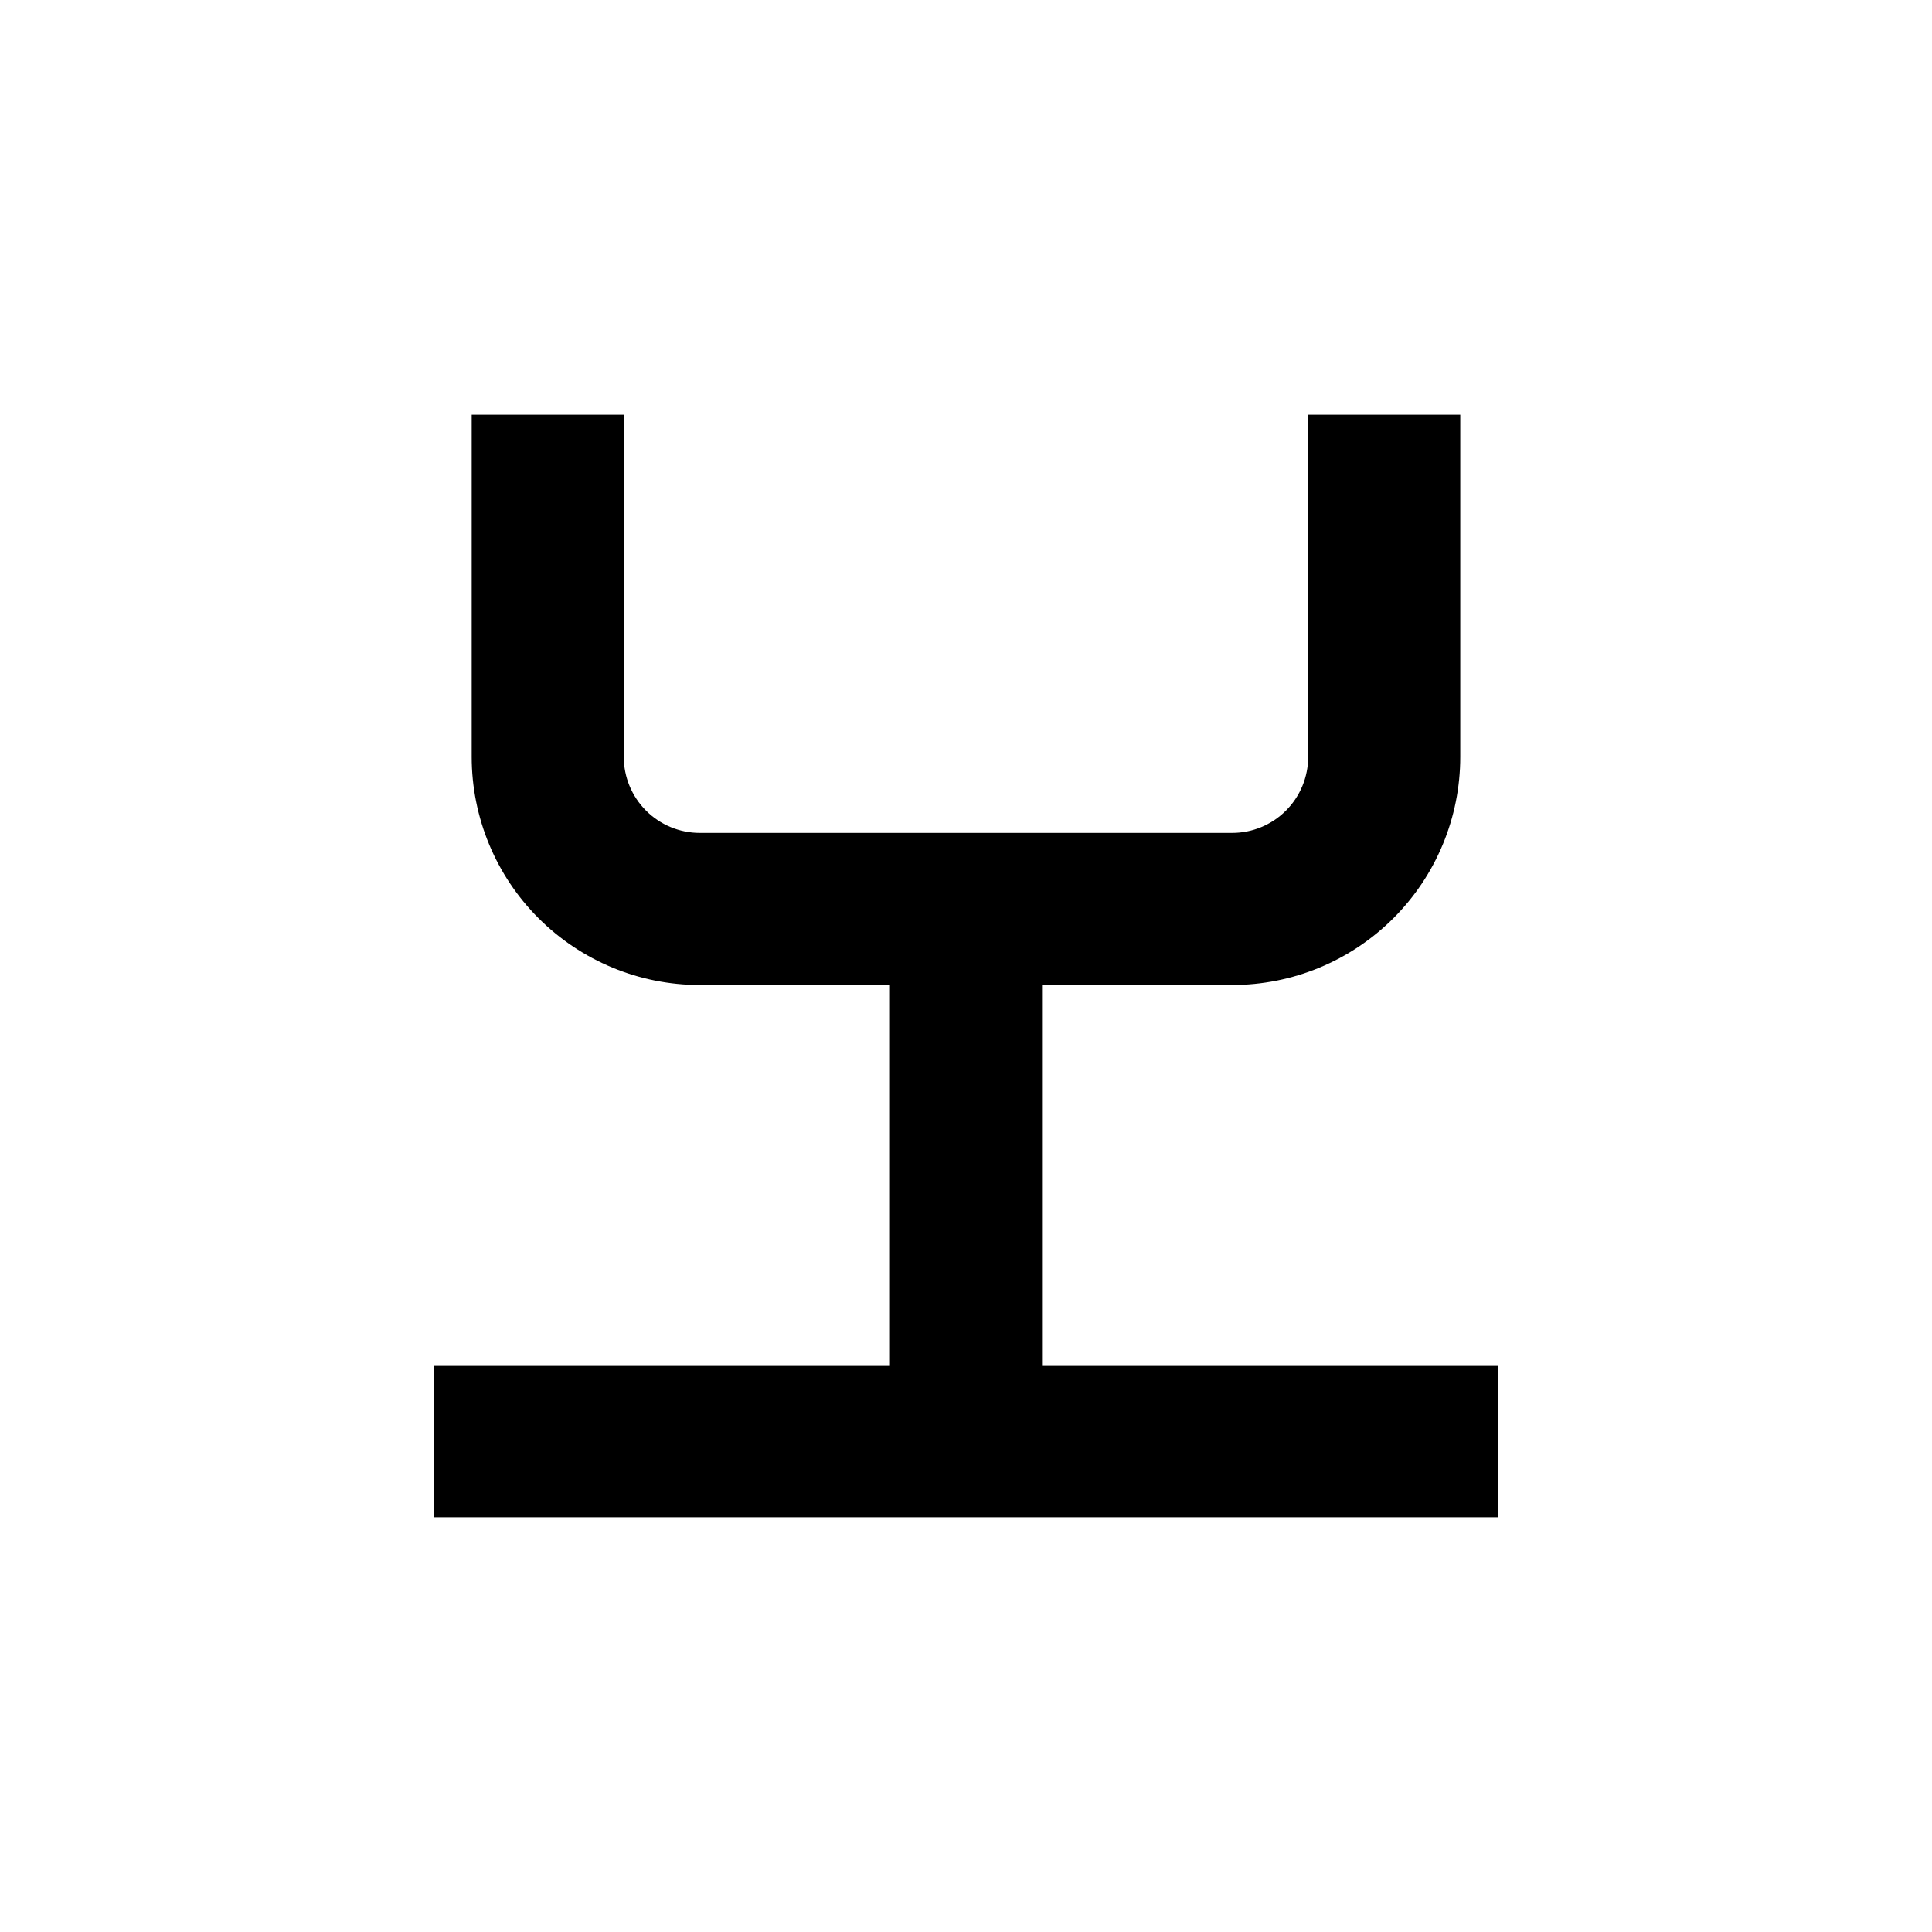 <?xml version="1.0" encoding="UTF-8"?>
<!-- Uploaded to: SVG Repo, www.svgrepo.com, Generator: SVG Repo Mixer Tools -->
<svg fill="#000000" width="800px" height="800px" version="1.1" viewBox="144 144 512 512" xmlns="http://www.w3.org/2000/svg">
 <path d="m258.93 505.8v40.305h282.13v-40.305h-120.91v-100.76h50.379c16.035 0 31.414-6.367 42.75-17.707 11.34-11.336 17.707-26.715 17.707-42.75v-90.684h-40.305v90.684c0 5.348-2.121 10.473-5.902 14.25-3.777 3.781-8.906 5.902-14.25 5.902h-141.07c-5.344 0-10.469-2.121-14.25-5.902-3.777-3.777-5.902-8.902-5.902-14.25v-90.684h-40.305v90.684c0 16.035 6.371 31.414 17.707 42.75 11.34 11.34 26.715 17.707 42.75 17.707h50.383v100.76z"/>
</svg>